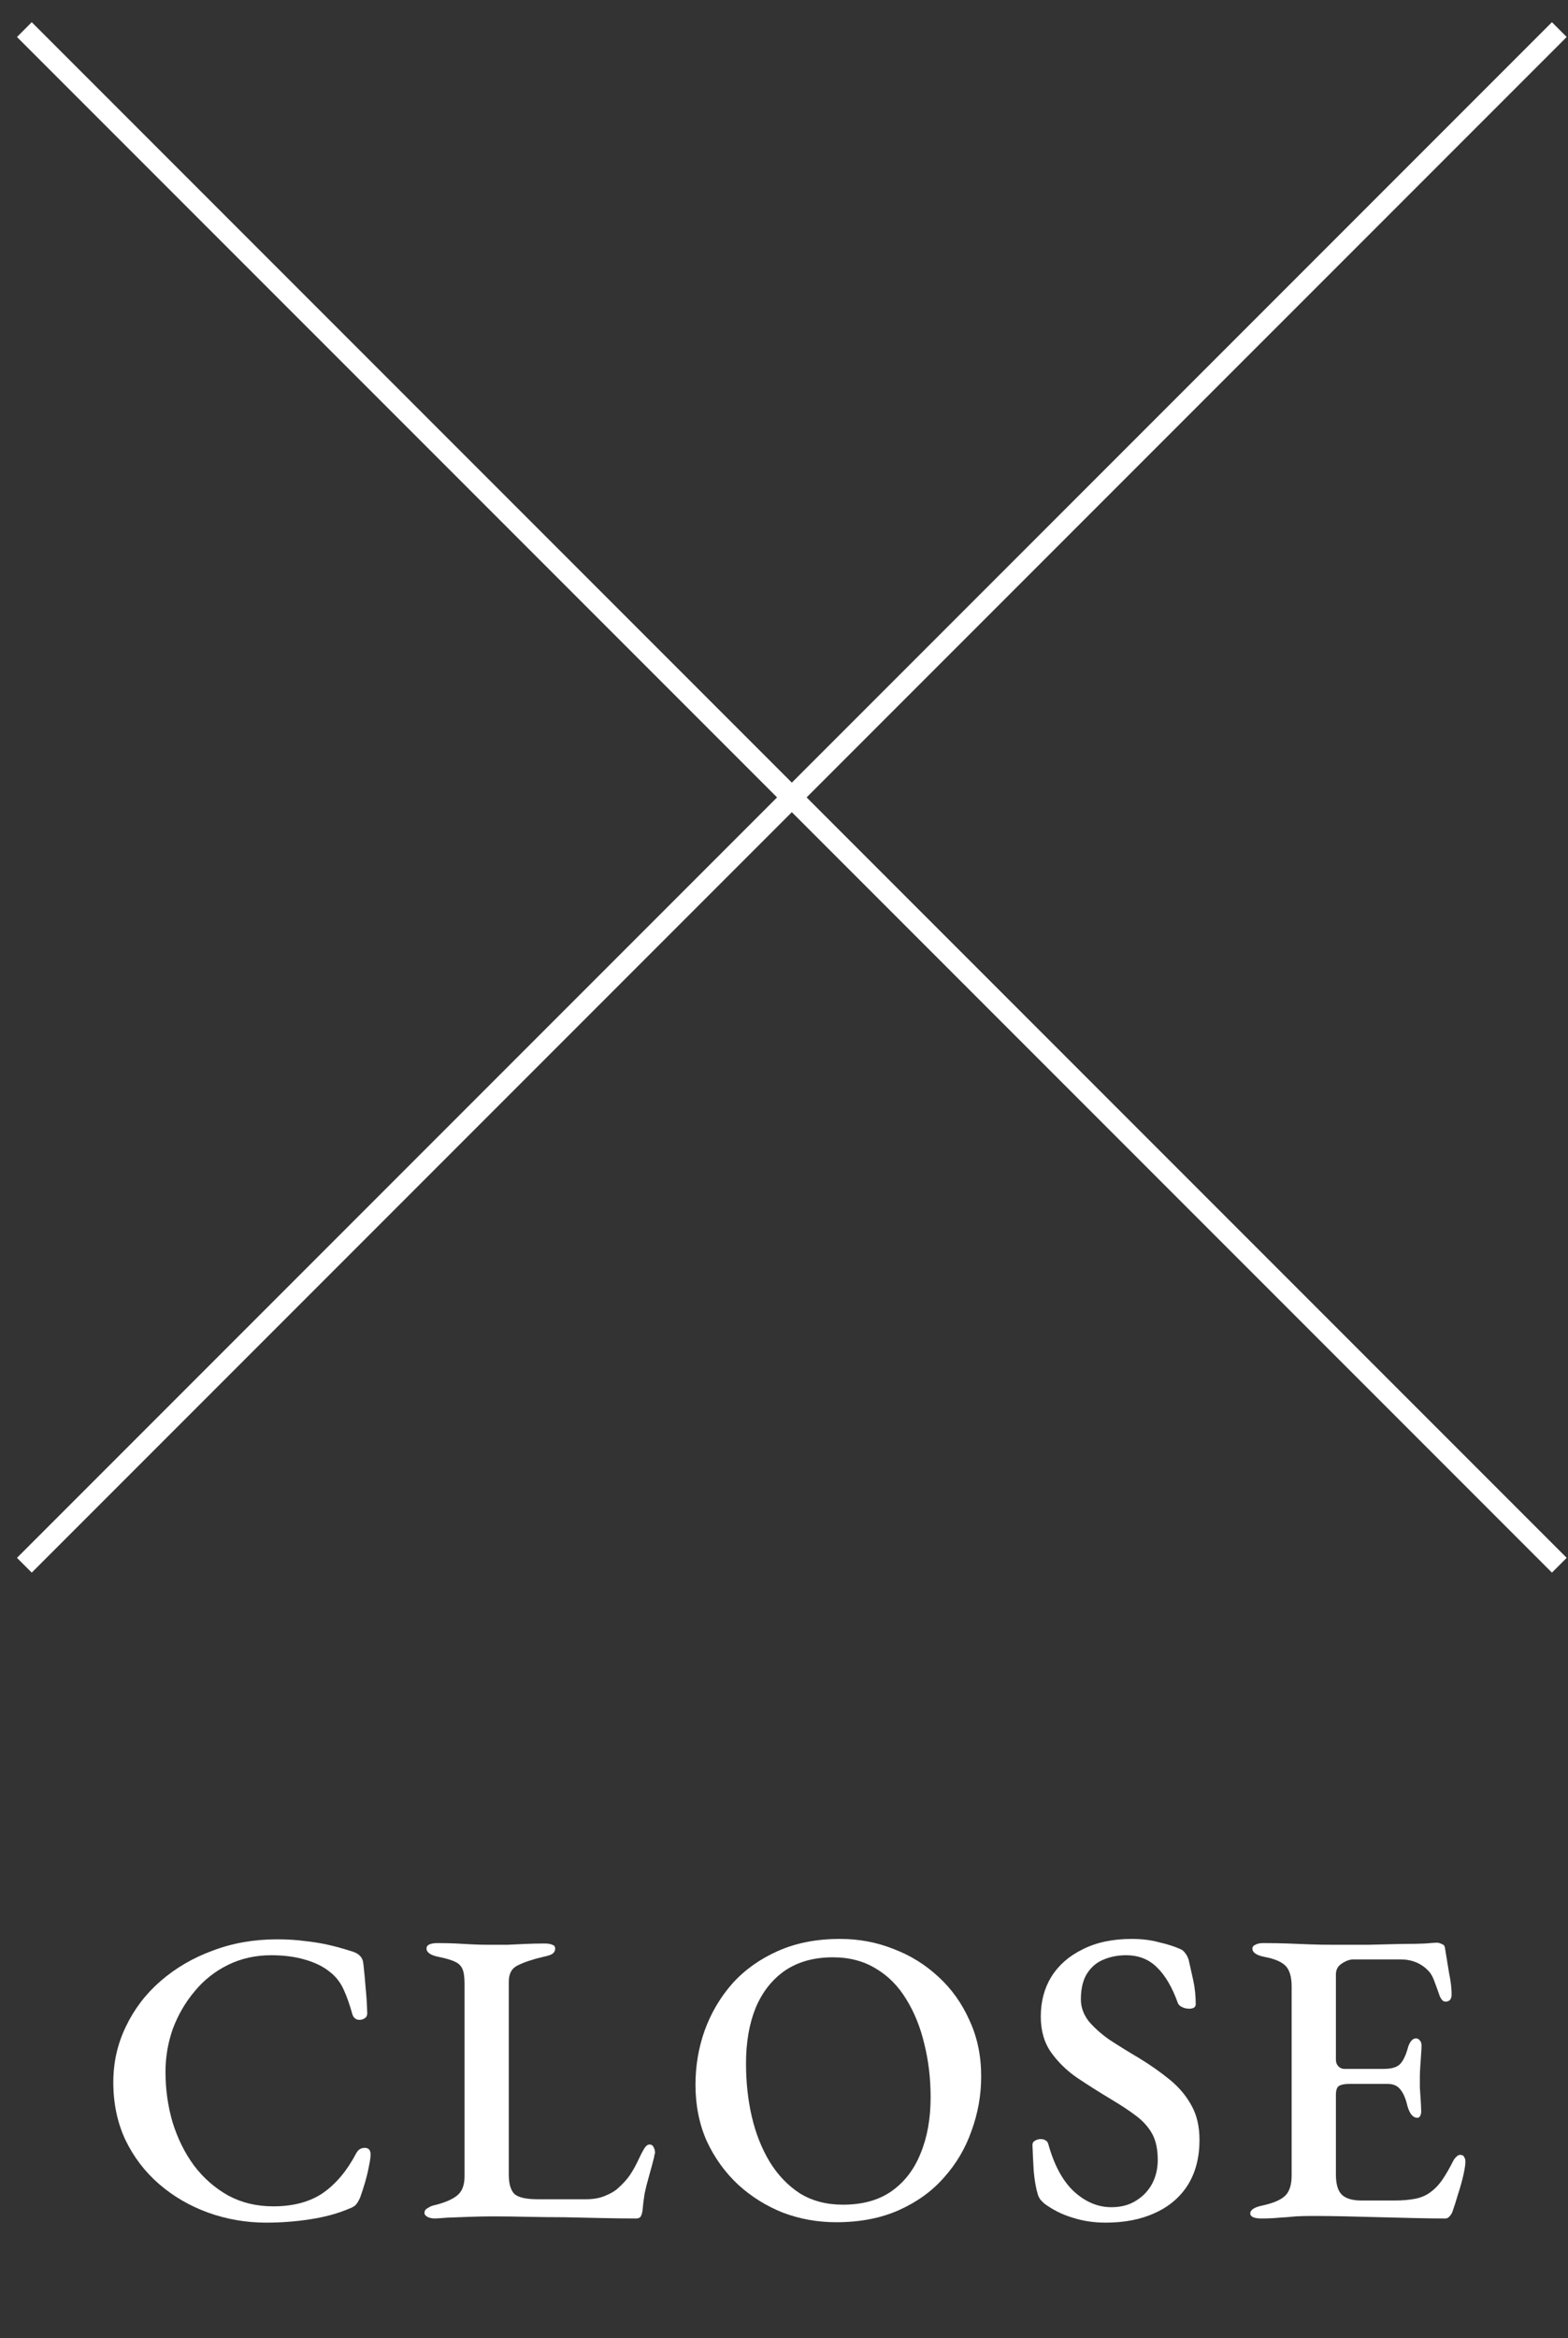 <svg width="53" height="79" viewBox="0 0 53 79" fill="none" xmlns="http://www.w3.org/2000/svg">
<rect x="0" y="0" width="53" height="79" fill="#333333" stroke="none"/>
<path fill-rule="evenodd" clip-rule="evenodd" d="M26.765 26.442L52.457 0.75L52.956 1.25L27.264 26.941L52.956 52.633L52.457 53.132L26.765 27.44L1.073 53.132L0.574 52.633L26.266 26.941L0.574 1.25L1.073 0.75L26.765 26.442Z" fill="white"/>
<path d="M42.628 74.953C42.515 74.953 42.426 74.939 42.36 74.911C42.294 74.882 42.261 74.84 42.261 74.784C42.261 74.661 42.398 74.572 42.671 74.515C43.019 74.44 43.268 74.337 43.419 74.205C43.579 74.064 43.659 73.828 43.659 73.499V67.118C43.659 66.798 43.593 66.567 43.461 66.426C43.33 66.285 43.09 66.181 42.741 66.115C42.6 66.087 42.496 66.049 42.431 66.002C42.365 65.955 42.332 65.899 42.332 65.833C42.332 65.776 42.365 65.734 42.431 65.706C42.496 65.668 42.586 65.649 42.699 65.649C43.01 65.649 43.287 65.654 43.532 65.663C43.786 65.673 44.031 65.682 44.266 65.692C44.511 65.701 44.774 65.706 45.056 65.706C45.433 65.706 45.828 65.706 46.242 65.706C46.666 65.697 47.047 65.687 47.386 65.678C47.706 65.678 47.969 65.673 48.176 65.663C48.393 65.645 48.52 65.635 48.558 65.635C48.614 65.635 48.671 65.649 48.727 65.678C48.793 65.697 48.831 65.739 48.84 65.805C48.887 66.097 48.934 66.383 48.981 66.666C49.038 66.939 49.066 67.179 49.066 67.386C49.066 67.48 49.042 67.546 48.995 67.584C48.958 67.612 48.915 67.626 48.868 67.626C48.821 67.626 48.784 67.612 48.755 67.584C48.727 67.555 48.699 67.513 48.671 67.457C48.605 67.268 48.544 67.099 48.487 66.948C48.431 66.788 48.365 66.671 48.289 66.595C48.167 66.463 48.026 66.365 47.866 66.299C47.706 66.233 47.527 66.2 47.33 66.2H45.748C45.626 66.2 45.494 66.247 45.353 66.341C45.221 66.426 45.155 66.548 45.155 66.708V69.588C45.155 69.682 45.184 69.758 45.24 69.814C45.297 69.871 45.362 69.899 45.438 69.899H46.779C47.052 69.899 47.24 69.838 47.344 69.715C47.447 69.593 47.532 69.405 47.598 69.151C47.664 68.962 47.753 68.868 47.866 68.868C47.913 68.868 47.955 68.892 47.993 68.939C48.031 68.977 48.05 69.038 48.05 69.122C48.05 69.179 48.045 69.273 48.035 69.405C48.026 69.537 48.017 69.673 48.007 69.814C47.998 69.955 47.993 70.068 47.993 70.153C47.993 70.257 47.993 70.383 47.993 70.534C48.002 70.675 48.012 70.817 48.021 70.958C48.031 71.099 48.035 71.202 48.035 71.268C48.045 71.353 48.035 71.424 48.007 71.48C47.988 71.527 47.955 71.551 47.908 71.551C47.758 71.551 47.645 71.414 47.569 71.141C47.513 70.897 47.433 70.713 47.33 70.591C47.235 70.468 47.094 70.407 46.906 70.407H45.593C45.442 70.407 45.33 70.431 45.254 70.478C45.188 70.525 45.155 70.624 45.155 70.774V73.471C45.155 73.8 45.226 74.031 45.367 74.162C45.508 74.285 45.725 74.346 46.017 74.346H47.132C47.395 74.346 47.626 74.327 47.824 74.289C48.021 74.252 48.191 74.181 48.332 74.078C48.492 73.965 48.633 73.819 48.755 73.64C48.878 73.461 49.005 73.24 49.136 72.977C49.174 72.92 49.212 72.878 49.249 72.849C49.287 72.812 49.33 72.798 49.377 72.807C49.433 72.807 49.471 72.831 49.489 72.878C49.518 72.915 49.532 72.967 49.532 73.033C49.532 73.136 49.508 73.292 49.461 73.499C49.414 73.706 49.353 73.922 49.278 74.148C49.212 74.374 49.151 74.567 49.094 74.727C49.066 74.793 49.033 74.845 48.995 74.882C48.958 74.929 48.911 74.953 48.854 74.953C48.515 74.953 48.162 74.948 47.795 74.939C47.428 74.929 47.052 74.92 46.666 74.911C46.28 74.901 45.894 74.892 45.508 74.882C45.122 74.873 44.741 74.868 44.365 74.868C44.167 74.868 43.979 74.873 43.8 74.882C43.621 74.901 43.438 74.915 43.249 74.925C43.071 74.944 42.864 74.953 42.628 74.953Z" fill="white"/>
<path d="M37.368 75.094C36.973 75.094 36.601 75.038 36.253 74.925C35.904 74.821 35.584 74.661 35.293 74.445C35.255 74.407 35.213 74.365 35.166 74.318C35.128 74.261 35.1 74.205 35.081 74.148C35.015 73.932 34.968 73.663 34.94 73.344C34.921 73.014 34.907 72.722 34.898 72.468C34.898 72.402 34.926 72.355 34.982 72.327C35.039 72.289 35.105 72.271 35.18 72.271C35.246 72.271 35.297 72.285 35.335 72.313C35.382 72.332 35.415 72.374 35.434 72.44C35.632 73.155 35.923 73.692 36.309 74.049C36.695 74.398 37.114 74.572 37.566 74.572C37.886 74.572 38.159 74.501 38.385 74.36C38.62 74.219 38.803 74.031 38.935 73.795C39.067 73.551 39.133 73.278 39.133 72.977C39.133 72.619 39.072 72.327 38.949 72.101C38.827 71.875 38.648 71.673 38.413 71.494C38.178 71.315 37.886 71.122 37.538 70.915C37.161 70.689 36.789 70.454 36.422 70.209C36.065 69.965 35.768 69.678 35.533 69.348C35.297 69.019 35.18 68.614 35.18 68.134C35.18 67.626 35.297 67.179 35.533 66.793C35.778 66.398 36.13 66.087 36.592 65.861C37.053 65.626 37.608 65.508 38.258 65.508C38.596 65.508 38.902 65.546 39.175 65.621C39.458 65.687 39.683 65.758 39.853 65.833C39.938 65.861 40.003 65.908 40.05 65.974C40.107 66.04 40.149 66.12 40.178 66.214C40.224 66.412 40.276 66.642 40.333 66.906C40.389 67.169 40.417 67.438 40.417 67.711C40.417 67.814 40.342 67.866 40.192 67.866C40.107 67.866 40.027 67.847 39.952 67.809C39.876 67.772 39.829 67.725 39.81 67.668C39.622 67.141 39.387 66.741 39.105 66.468C38.832 66.195 38.483 66.059 38.06 66.059C37.778 66.059 37.519 66.111 37.283 66.214C37.057 66.308 36.874 66.468 36.733 66.694C36.601 66.911 36.535 67.198 36.535 67.555C36.535 67.809 36.62 68.049 36.789 68.275C36.968 68.492 37.203 68.704 37.495 68.911C37.796 69.108 38.13 69.315 38.498 69.532C38.883 69.767 39.232 70.012 39.542 70.266C39.853 70.52 40.097 70.812 40.276 71.141C40.455 71.461 40.544 71.847 40.544 72.299C40.544 72.892 40.413 73.4 40.149 73.823C39.886 74.238 39.514 74.553 39.034 74.769C38.563 74.986 38.008 75.094 37.368 75.094Z" fill="white"/>
<path d="M28.266 75.08C27.635 75.08 27.033 74.972 26.459 74.755C25.894 74.529 25.391 74.214 24.948 73.809C24.506 73.395 24.153 72.906 23.89 72.341C23.635 71.767 23.508 71.132 23.508 70.435C23.508 69.795 23.612 69.183 23.819 68.6C24.035 68.007 24.346 67.48 24.751 67.019C25.165 66.558 25.678 66.191 26.29 65.918C26.901 65.645 27.602 65.508 28.393 65.508C29.033 65.508 29.635 65.621 30.2 65.847C30.774 66.064 31.282 66.379 31.725 66.793C32.167 67.198 32.515 67.687 32.77 68.261C33.033 68.826 33.165 69.457 33.165 70.153C33.165 70.784 33.056 71.395 32.84 71.988C32.633 72.581 32.322 73.108 31.908 73.569C31.504 74.031 30.995 74.398 30.384 74.671C29.772 74.944 29.066 75.08 28.266 75.08ZM28.492 74.487C29.151 74.487 29.697 74.337 30.13 74.035C30.572 73.725 30.901 73.296 31.118 72.751C31.344 72.205 31.456 71.574 31.456 70.859C31.456 70.228 31.386 69.631 31.245 69.066C31.113 68.501 30.911 67.998 30.638 67.555C30.365 67.103 30.021 66.755 29.607 66.511C29.193 66.257 28.708 66.129 28.153 66.129C27.513 66.129 26.972 66.28 26.529 66.581C26.096 66.882 25.767 67.301 25.541 67.838C25.325 68.374 25.216 69 25.216 69.715C25.216 70.355 25.282 70.958 25.414 71.522C25.546 72.087 25.748 72.595 26.021 73.047C26.294 73.489 26.633 73.842 27.038 74.106C27.452 74.36 27.936 74.487 28.492 74.487Z" fill="white"/>
<path d="M14.7 74.953C14.596 74.953 14.511 74.934 14.445 74.897C14.38 74.859 14.347 74.817 14.347 74.769C14.347 74.694 14.384 74.638 14.46 74.6C14.535 74.553 14.596 74.525 14.643 74.515C15.001 74.431 15.264 74.322 15.434 74.191C15.613 74.059 15.702 73.838 15.702 73.527V67.019C15.702 66.793 15.678 66.628 15.631 66.525C15.584 66.412 15.495 66.327 15.363 66.271C15.241 66.214 15.062 66.162 14.827 66.115C14.554 66.059 14.417 65.965 14.417 65.833C14.417 65.767 14.45 65.72 14.516 65.692C14.591 65.663 14.681 65.649 14.784 65.649C15.02 65.649 15.231 65.654 15.42 65.663C15.608 65.673 15.787 65.682 15.956 65.692C16.125 65.701 16.314 65.706 16.521 65.706C16.737 65.706 16.944 65.706 17.142 65.706C17.34 65.697 17.542 65.687 17.749 65.678C17.956 65.668 18.177 65.663 18.413 65.663C18.526 65.663 18.61 65.678 18.667 65.706C18.733 65.725 18.765 65.767 18.765 65.833C18.765 65.908 18.733 65.969 18.667 66.016C18.601 66.054 18.497 66.087 18.356 66.115C17.998 66.2 17.716 66.294 17.509 66.398C17.302 66.492 17.198 66.675 17.198 66.948V73.485C17.198 73.776 17.26 73.988 17.382 74.12C17.514 74.242 17.777 74.303 18.173 74.303H19.81C20.055 74.303 20.267 74.266 20.445 74.191C20.634 74.115 20.78 74.031 20.883 73.936C21.062 73.776 21.198 73.626 21.293 73.485C21.396 73.334 21.504 73.136 21.617 72.892C21.664 72.788 21.716 72.689 21.773 72.595C21.829 72.501 21.89 72.454 21.956 72.454C22.022 72.454 22.069 72.487 22.097 72.553C22.125 72.609 22.14 72.666 22.14 72.722C22.14 72.741 22.135 72.765 22.125 72.793C22.116 72.821 22.111 72.849 22.111 72.878C22.046 73.132 21.984 73.358 21.928 73.555C21.871 73.753 21.824 73.941 21.787 74.12C21.758 74.299 21.735 74.492 21.716 74.699C21.707 74.765 21.688 74.826 21.66 74.882C21.631 74.929 21.58 74.953 21.504 74.953C21.137 74.953 20.747 74.948 20.333 74.939C19.918 74.929 19.5 74.92 19.076 74.911C18.653 74.911 18.234 74.906 17.82 74.897C17.415 74.887 17.024 74.882 16.648 74.882C16.422 74.882 16.168 74.887 15.886 74.897C15.613 74.906 15.358 74.915 15.123 74.925C14.897 74.944 14.756 74.953 14.7 74.953Z" fill="white"/>
<path d="M8.997 75.094C8.319 75.094 7.665 74.981 7.034 74.755C6.413 74.529 5.863 74.209 5.383 73.795C4.903 73.381 4.521 72.882 4.239 72.299C3.966 71.715 3.83 71.066 3.83 70.351C3.83 69.682 3.971 69.056 4.253 68.473C4.535 67.88 4.926 67.367 5.425 66.934C5.933 66.492 6.521 66.148 7.19 65.903C7.858 65.649 8.583 65.522 9.364 65.522C9.712 65.522 10.023 65.541 10.296 65.579C10.568 65.607 10.832 65.649 11.086 65.706C11.34 65.762 11.613 65.838 11.905 65.932C12.027 65.969 12.117 66.021 12.173 66.087C12.239 66.153 12.277 66.252 12.286 66.383C12.314 66.628 12.338 66.882 12.357 67.146C12.385 67.409 12.404 67.701 12.413 68.021C12.413 68.106 12.376 68.167 12.3 68.205C12.234 68.242 12.159 68.252 12.074 68.233C11.99 68.205 11.933 68.139 11.905 68.035C11.82 67.725 11.721 67.447 11.608 67.202C11.495 66.958 11.331 66.755 11.114 66.595C10.898 66.426 10.62 66.294 10.281 66.2C9.952 66.106 9.58 66.059 9.166 66.059C8.639 66.059 8.154 66.167 7.712 66.383C7.27 66.6 6.893 66.897 6.583 67.273C6.272 67.64 6.027 68.059 5.848 68.529C5.679 69 5.594 69.489 5.594 69.998C5.594 70.591 5.674 71.16 5.834 71.706C6.004 72.252 6.244 72.737 6.554 73.16C6.874 73.584 7.26 73.922 7.712 74.177C8.164 74.421 8.672 74.543 9.237 74.543C9.914 74.543 10.474 74.393 10.917 74.092C11.359 73.781 11.731 73.339 12.032 72.765C12.098 72.633 12.197 72.567 12.328 72.567C12.46 72.567 12.526 72.642 12.526 72.793C12.526 72.887 12.507 73.019 12.47 73.188C12.441 73.348 12.399 73.527 12.342 73.725C12.286 73.913 12.23 74.087 12.173 74.247C12.117 74.369 12.065 74.454 12.018 74.501C11.971 74.548 11.881 74.595 11.75 74.642C11.392 74.793 10.968 74.906 10.479 74.981C9.999 75.056 9.505 75.094 8.997 75.094Z" fill="white"/>
</svg>
